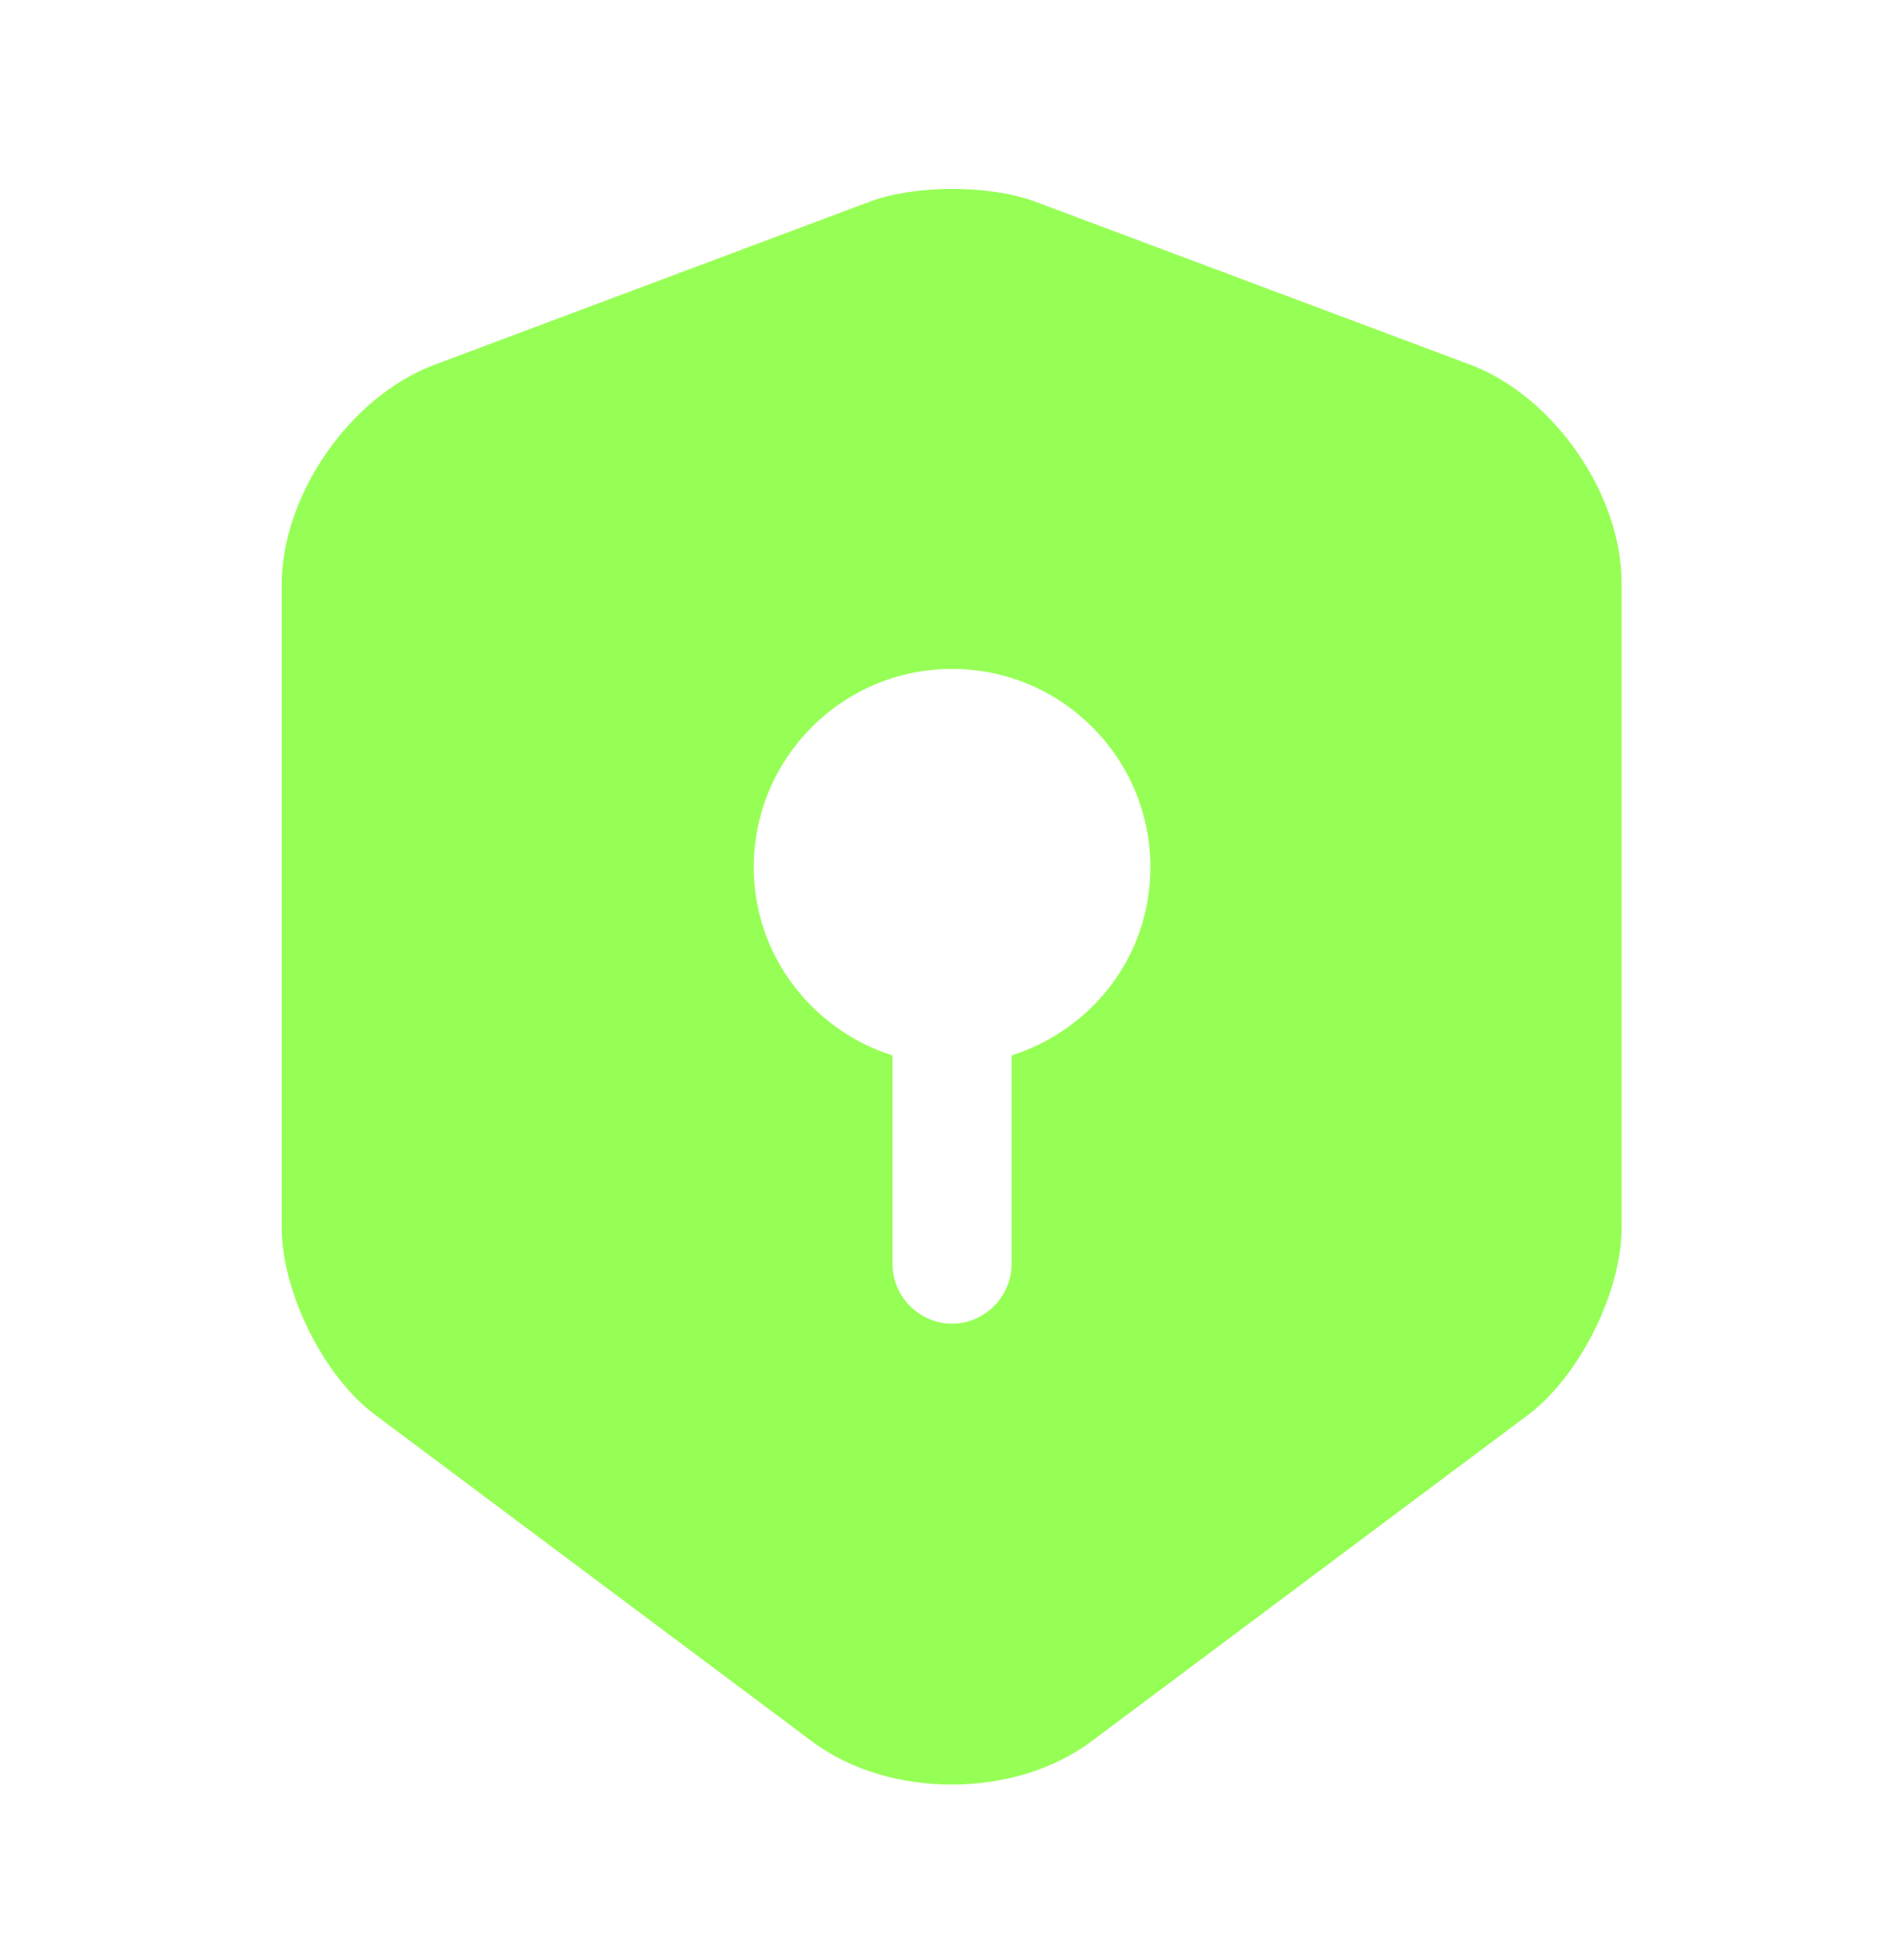 <svg width="40" height="41" viewBox="0 0 40 41" fill="none" xmlns="http://www.w3.org/2000/svg">
<path d="M30.901 7.664L21.735 4.23C20.785 3.88 19.235 3.88 18.285 4.23L9.118 7.664C7.351 8.33 5.918 10.397 5.918 12.28V25.78C5.918 27.13 6.801 28.914 7.885 29.714L17.051 36.564C18.668 37.78 21.318 37.78 22.935 36.564L32.101 29.714C33.185 28.897 34.068 27.13 34.068 25.78V12.28C34.085 10.397 32.651 8.33 30.901 7.664ZM21.251 22.164V26.547C21.251 27.23 20.685 27.797 20.001 27.797C19.318 27.797 18.751 27.23 18.751 26.547V22.164C17.068 21.63 15.835 20.064 15.835 18.214C15.835 15.914 17.701 14.047 20.001 14.047C22.301 14.047 24.168 15.914 24.168 18.214C24.168 20.08 22.935 21.63 21.251 22.164Z" fill="#96FF55"/>
</svg>
